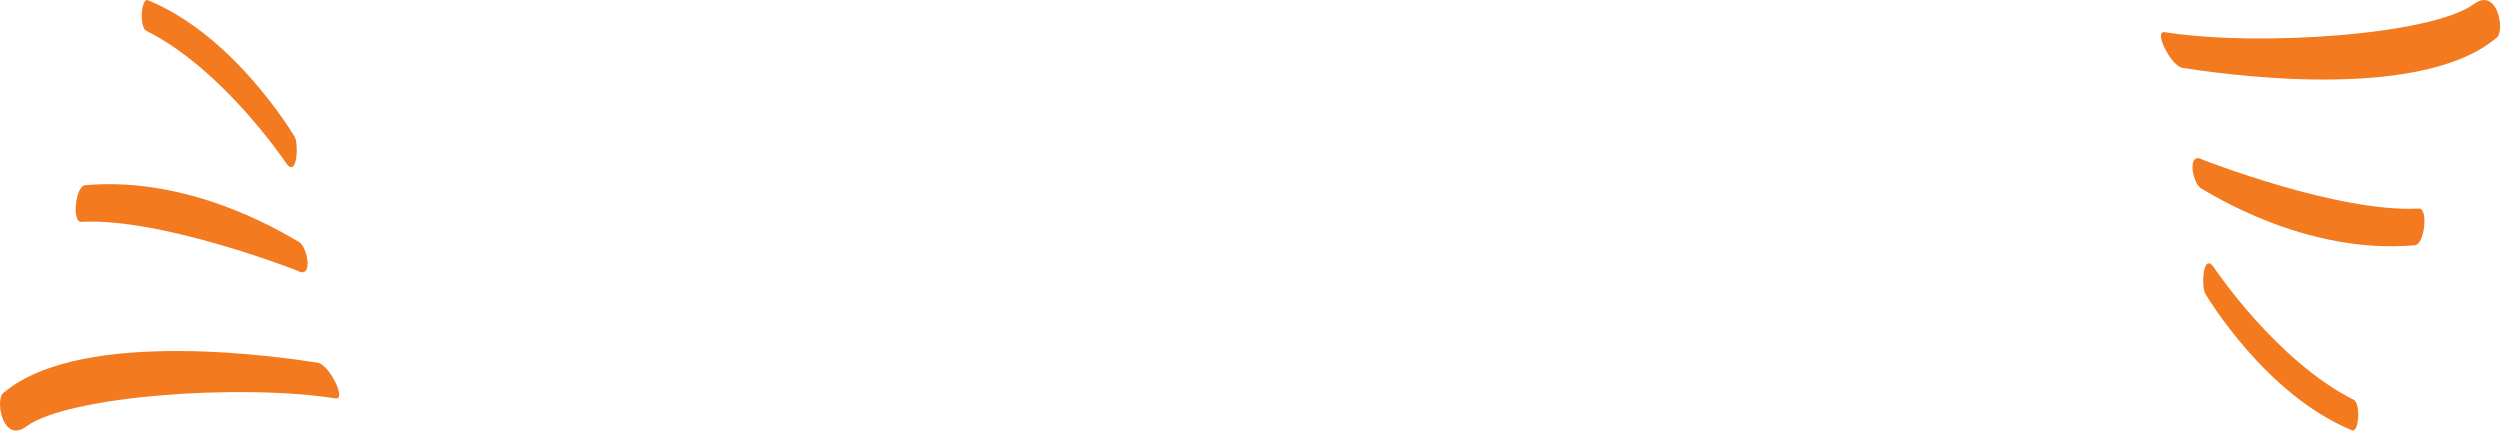 <svg width="180" height="31" viewBox="0 0 180 31" fill="none" xmlns="http://www.w3.org/2000/svg">
<g clip-path="url(#clip0_408_418)">
<path d="M0.25 28.291C5.935 23.447 20.916 25.813 22.878 26.117C23.698 26.248 24.979 28.806 24.159 28.685C17.343 27.613 4.894 28.493 1.891 30.707C0.22 31.951 -0.39 28.826 0.25 28.28V28.291Z" fill="#F47A20"/>
<path d="M21.527 19.534C21.437 19.494 11.649 15.652 5.845 15.975C5.164 16.016 5.434 13.397 6.125 13.336C14.121 12.608 21.106 17.229 21.477 17.391C22.117 17.664 22.578 19.999 21.517 19.544L21.527 19.534Z" fill="#F47A20"/>
<path d="M20.596 11.739C20.556 11.678 16.062 4.975 10.528 2.214C10.028 1.972 10.148 -0.192 10.658 0.02C16.853 2.558 21.036 9.555 21.216 9.848C21.507 10.323 21.417 12.891 20.596 11.749V11.739Z" fill="#F47A20"/>
<path d="M179.76 2.71C174.075 7.553 159.094 5.187 157.132 4.884C156.312 4.752 155.031 2.194 155.851 2.315C162.667 3.387 175.116 2.508 178.119 0.293C179.79 -0.95 180.4 2.174 179.76 2.72V2.71Z" fill="#F47A20"/>
<path d="M158.483 11.456C158.573 11.496 168.361 15.338 174.165 15.015C174.846 14.974 174.576 17.593 173.885 17.654C165.889 18.382 158.904 13.761 158.533 13.599C157.893 13.326 157.432 10.991 158.493 11.446L158.483 11.456Z" fill="#F47A20"/>
<path d="M159.404 19.261C159.444 19.322 163.938 26.025 169.472 28.786C169.972 29.028 169.852 31.192 169.342 30.98C163.147 28.442 158.964 21.445 158.784 21.152C158.493 20.677 158.583 18.108 159.404 19.251V19.261Z" fill="#F47A20"/>
</g>
<defs>
<clipPath id="clip0_408_418">
<rect width="180" height="31" fill="white"/>
</clipPath>
</defs>
</svg>
